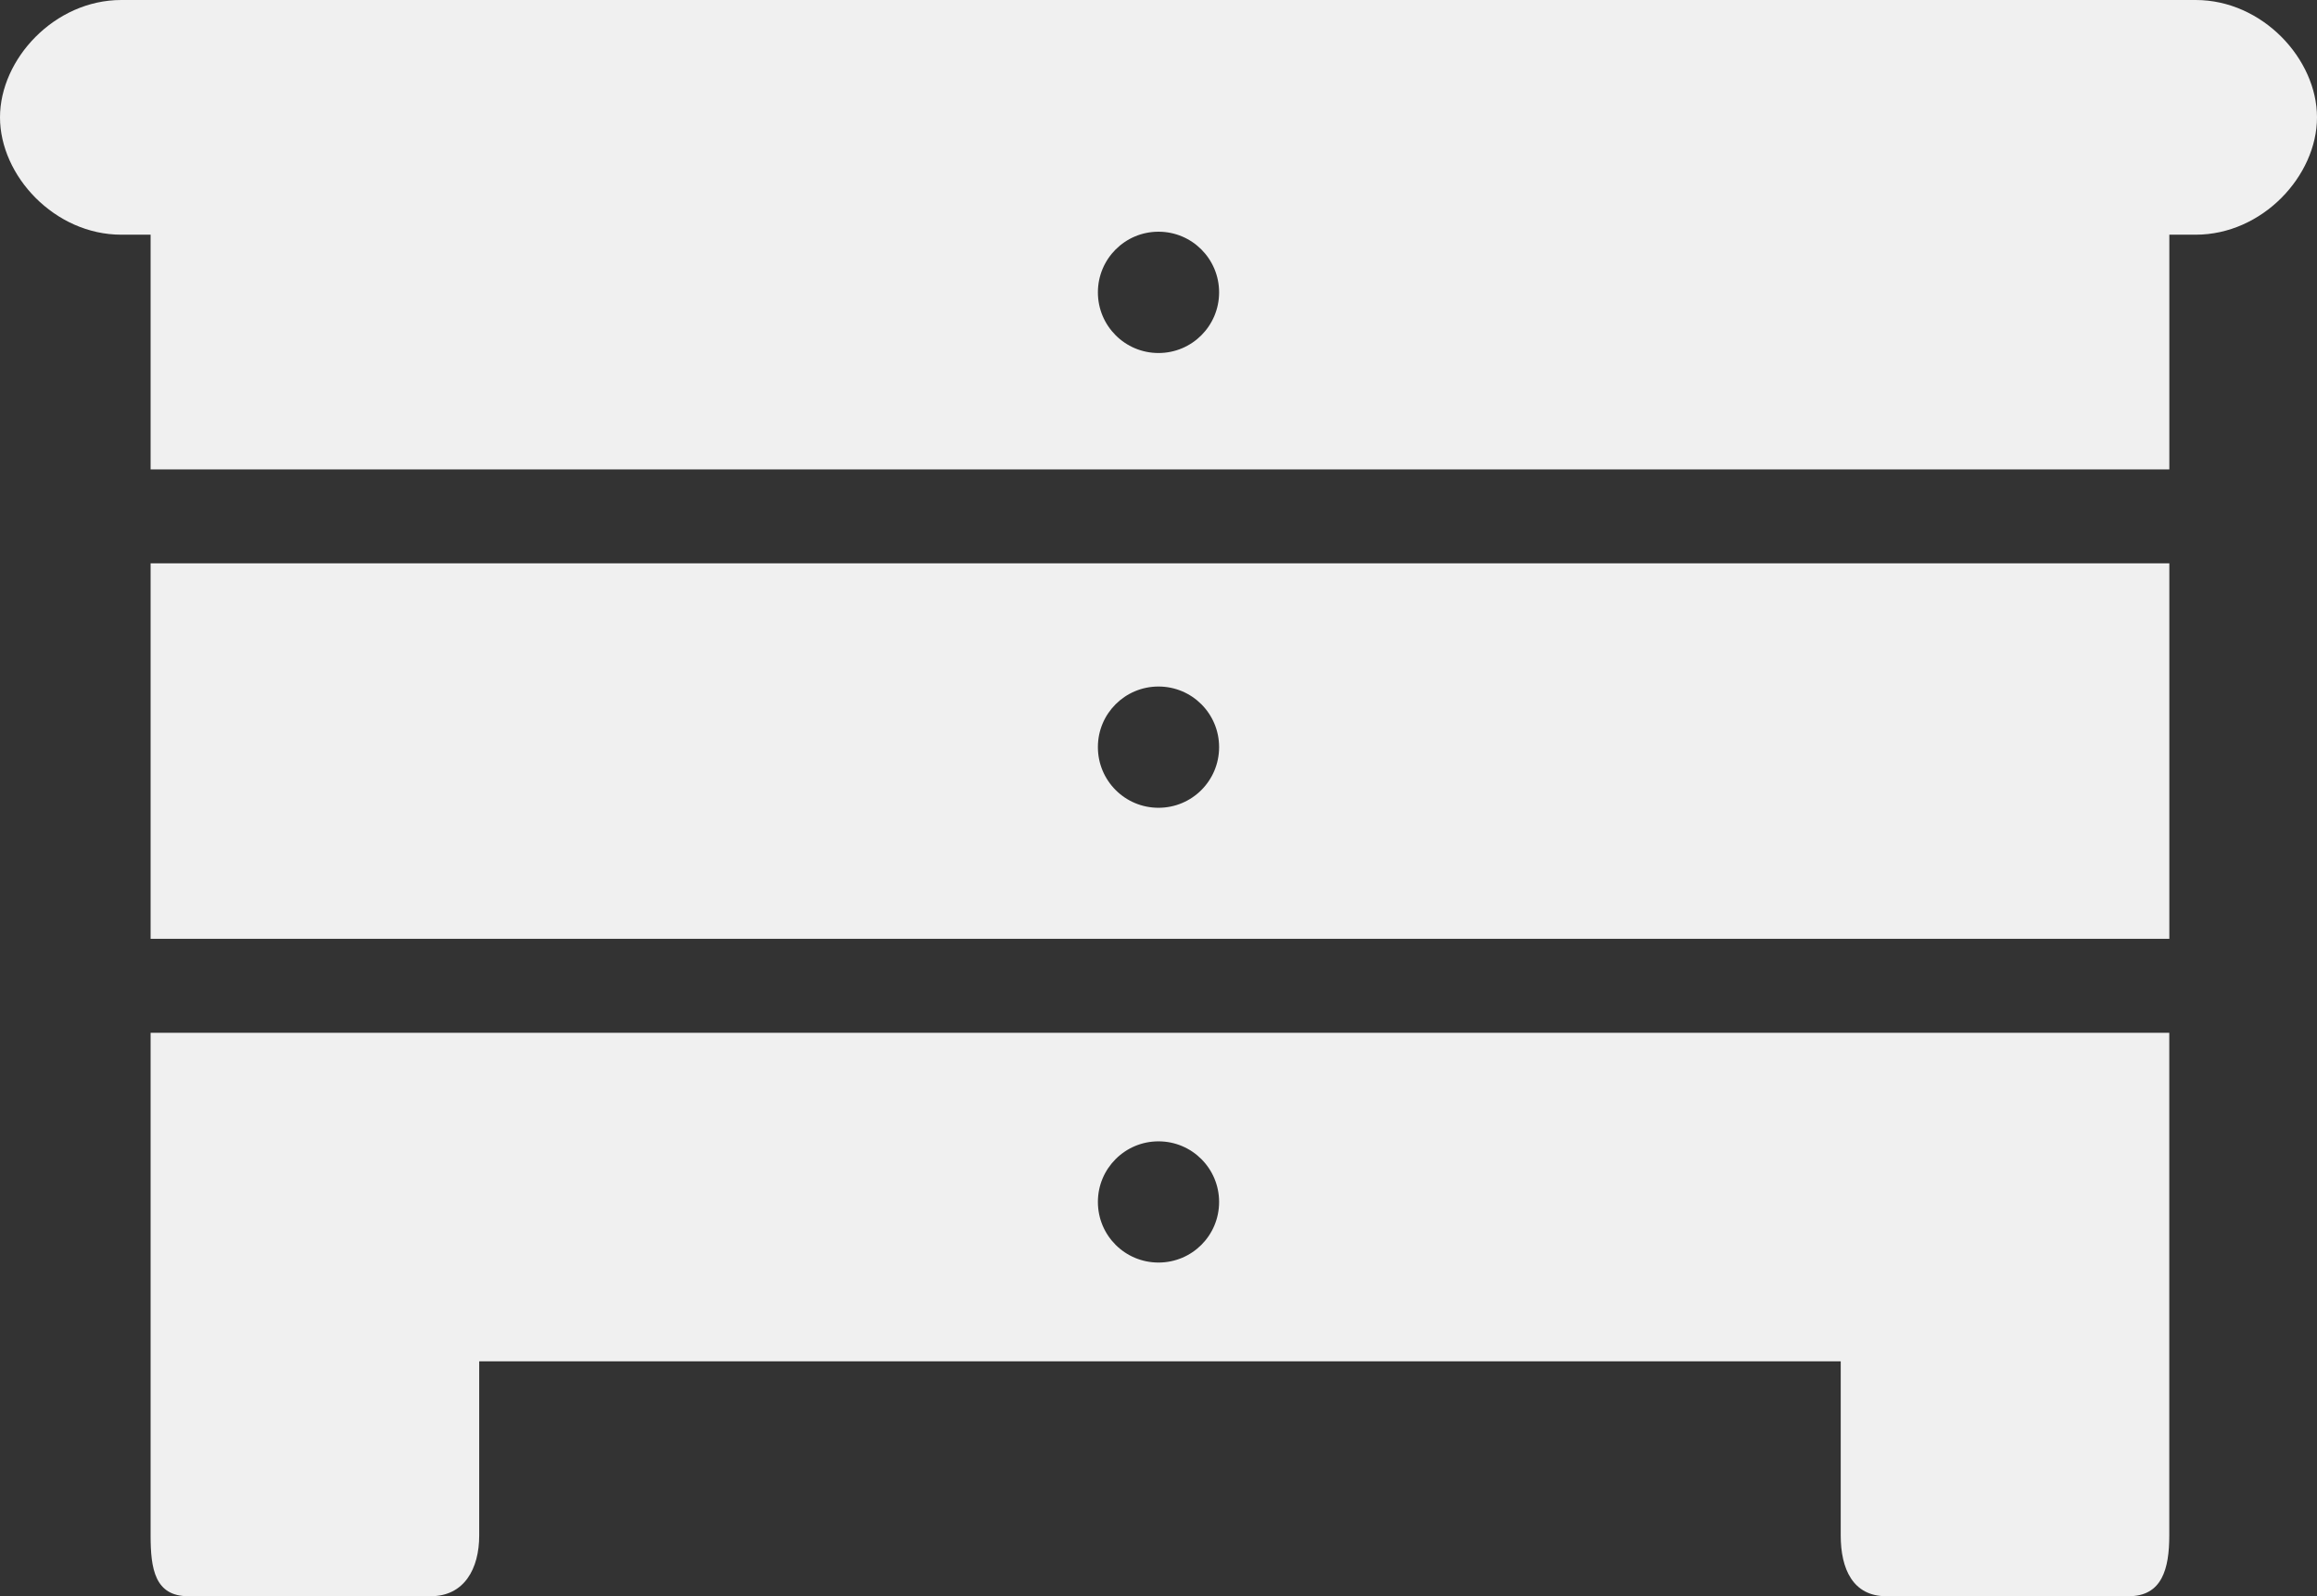 <?xml version="1.0" encoding="UTF-8"?> <svg xmlns="http://www.w3.org/2000/svg" width="45" height="31" viewBox="0 0 45 31" fill="none"><rect x="0" y="0" width="45" height="31" fill="#333333" stroke="none"/><path d="M42.644 0H2.356C1.06 0 0 1.146 0 2.279C0 3.413 1.06 4.558 2.356 4.558H2.925V9.116H42.132V4.558H42.644C43.941 4.558 45 3.413 45 2.279C45 1.146 43.941 0 42.644 0ZM22.5 6.856C21.849 6.856 21.323 6.328 21.323 5.678C21.323 5.028 21.849 4.5 22.5 4.5C23.152 4.5 23.677 5.028 23.677 5.678C23.677 6.328 23.152 6.856 22.5 6.856ZM2.925 18.233H42.132V10.941H2.925V18.233ZM22.5 13.333C23.152 13.333 23.677 13.86 23.677 14.51C23.677 15.161 23.152 15.688 22.5 15.688C21.849 15.688 21.323 15.161 21.323 14.51C21.322 13.86 21.849 13.333 22.5 13.333ZM2.925 24.521V29.822C2.925 30.469 3.008 31 3.656 31H8.366C9.014 31 9.307 30.469 9.307 29.822V26.439H35.75V29.822C35.75 30.469 35.986 31 36.633 31H41.344C41.99 31 42.131 30.469 42.131 29.822V20.058H2.925V24.521ZM22.5 22.166C23.152 22.166 23.677 22.694 23.677 23.343C23.677 23.995 23.152 24.52 22.5 24.52C21.849 24.52 21.323 23.995 21.323 23.343C21.322 22.695 21.849 22.166 22.5 22.166Z" fill="#F0F0F0"></path></svg> 